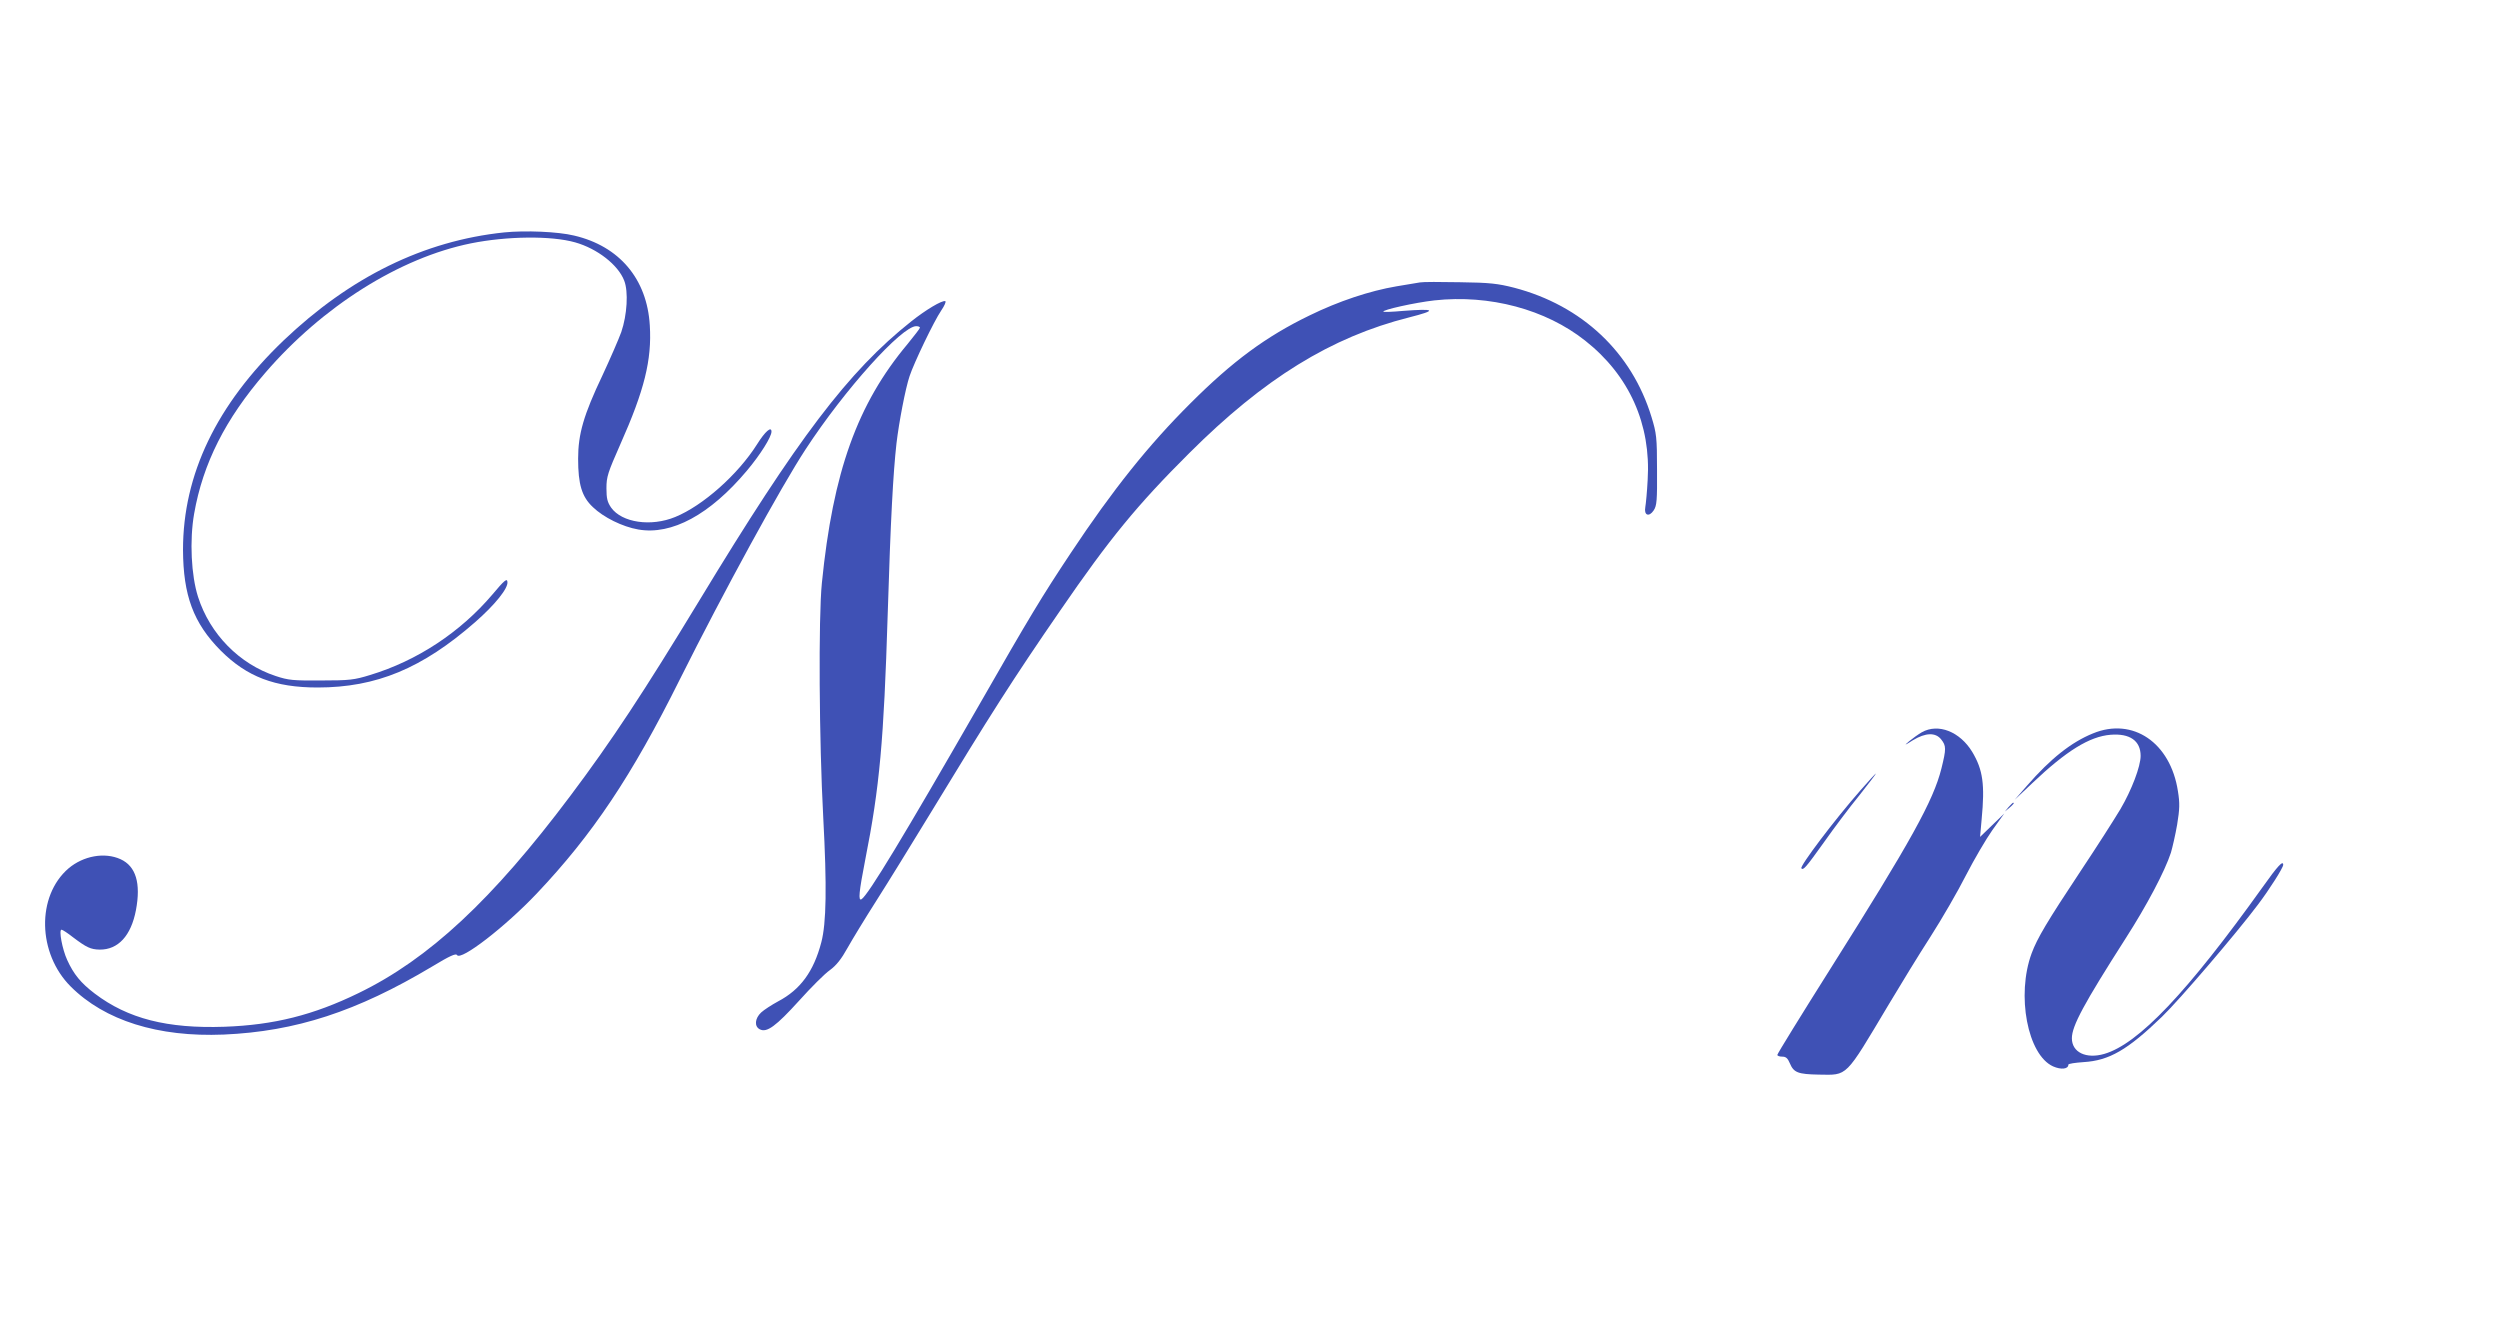 <?xml version="1.0" standalone="no"?>
<!DOCTYPE svg PUBLIC "-//W3C//DTD SVG 20010904//EN"
 "http://www.w3.org/TR/2001/REC-SVG-20010904/DTD/svg10.dtd">
<svg version="1.0" xmlns="http://www.w3.org/2000/svg"
 width="1280pt" height="682pt" viewBox="0 0 1280 682"
 preserveAspectRatio="xMidYMid meet">
<g transform="translate(0,682) scale(0.1,-0.1)"
fill="#3f51b5" stroke="none">
<path d="M2581 5630 c-411 -43 -788 -228 -1130 -554 -342 -328 -514 -685 -514
-1071 1 -233 53 -375 193 -516 134 -134 277 -189 496 -189 301 0 536 98 806
334 103 90 171 175 166 207 -2 19 -15 9 -77 -65 -164 -193 -385 -339 -626
-412 -81 -25 -105 -28 -250 -28 -144 -1 -168 1 -234 23 -185 61 -336 214 -397
405 -35 109 -44 289 -20 426 45 257 160 485 364 721 294 341 688 589 1053 663
184 37 411 40 534 5 113 -32 220 -115 251 -196 22 -56 15 -175 -15 -263 -13
-36 -56 -135 -96 -221 -97 -204 -125 -301 -125 -428 0 -131 19 -194 75 -247
55 -53 152 -101 233 -115 171 -30 367 76 556 301 69 82 126 173 126 200 0 29
-32 2 -74 -65 -98 -155 -277 -314 -419 -372 -124 -51 -273 -29 -328 48 -19 28
-24 46 -24 99 0 59 7 80 71 225 123 276 162 432 151 609 -14 238 -156 406
-388 460 -82 20 -250 27 -358 16z"/>
<path d="M7270 5374 c-14 -2 -68 -11 -120 -20 -136 -23 -296 -76 -445 -149
-223 -108 -395 -235 -610 -450 -214 -213 -398 -443 -613 -767 -145 -218 -213
-330 -468 -776 -386 -672 -569 -975 -603 -996 -18 -11 -13 37 19 202 74 373
95 610 115 1256 15 490 28 724 45 876 13 110 46 282 67 344 22 67 125 282 162
336 17 25 26 46 21 48 -16 6 -101 -45 -175 -104 -321 -255 -580 -596 -1084
-1428 -286 -471 -447 -716 -661 -1001 -399 -532 -724 -835 -1085 -1010 -230
-112 -432 -163 -686 -172 -292 -10 -494 41 -664 170 -71 54 -108 99 -141 172
-25 54 -44 155 -29 155 5 0 31 -17 59 -39 69 -52 90 -62 136 -63 95 -1 161 71
186 202 26 138 0 225 -79 261 -82 37 -190 17 -266 -47 -165 -142 -159 -435 11
-605 174 -174 447 -260 783 -246 369 16 682 118 1067 348 91 55 122 69 128 59
19 -31 247 145 408 315 286 302 486 601 732 1095 227 454 519 988 645 1180
200 306 492 630 566 630 10 0 19 -3 19 -8 0 -4 -29 -41 -63 -83 -258 -308
-382 -655 -439 -1224 -18 -178 -14 -810 7 -1200 19 -355 16 -542 -10 -640 -39
-149 -107 -242 -221 -302 -33 -18 -72 -43 -87 -57 -32 -30 -36 -71 -7 -86 36
-19 83 16 201 146 61 68 132 139 158 157 33 24 59 57 90 113 24 43 91 153 149
244 58 91 180 289 272 440 310 510 427 694 669 1045 252 367 393 539 660 805
383 382 726 594 1126 695 146 37 136 46 -34 33 -52 -5 -96 -6 -98 -4 -9 9 163
47 261 58 283 31 570 -46 772 -206 226 -178 338 -429 320 -714 -3 -59 -9 -121
-12 -138 -8 -43 19 -53 43 -17 16 24 18 52 17 208 0 166 -3 187 -28 269 -101
332 -356 572 -704 663 -83 21 -123 26 -277 28 -99 2 -191 2 -205 -1z"/>
<path d="M9840 3071 c-19 -11 -48 -32 -65 -46 -27 -23 -25 -23 19 5 65 39 116
41 145 4 26 -33 26 -48 1 -149 -41 -164 -156 -372 -567 -1023 -150 -238 -273
-437 -273 -443 0 -5 11 -9 25 -9 19 0 28 -8 39 -34 20 -48 42 -56 148 -58 150
-2 132 -20 357 357 59 99 155 256 215 349 59 92 141 234 182 315 41 80 102
184 135 231 l61 85 -62 -60 -62 -60 8 90 c17 178 7 253 -48 345 -63 104 -174
148 -258 101z"/>
<path d="M10716 3065 c-111 -45 -217 -129 -338 -268 l-63 -72 90 85 c175 166
293 239 401 248 99 8 154 -31 154 -108 0 -54 -46 -175 -103 -272 -31 -52 -123
-196 -205 -319 -171 -258 -221 -342 -250 -420 -79 -214 -21 -520 110 -579 41
-18 78 -14 78 9 0 5 35 10 78 13 131 8 225 62 401 232 92 89 382 428 493 576
58 77 128 187 128 202 0 25 -28 -5 -106 -115 -385 -538 -635 -802 -810 -853
-93 -27 -166 8 -166 80 0 63 61 176 275 511 108 168 201 344 232 439 8 27 23
92 32 144 13 80 14 109 4 171 -38 249 -231 380 -435 296z"/>
<path d="M9526 2774 c-132 -150 -313 -390 -303 -400 10 -11 23 4 116 134 50
71 131 179 181 240 49 62 87 112 85 112 -2 0 -38 -39 -79 -86z"/>
<path d="M10284 2688 l-19 -23 23 19 c21 18 27 26 19 26 -2 0 -12 -10 -23 -22z"/>
</g>
</svg>
